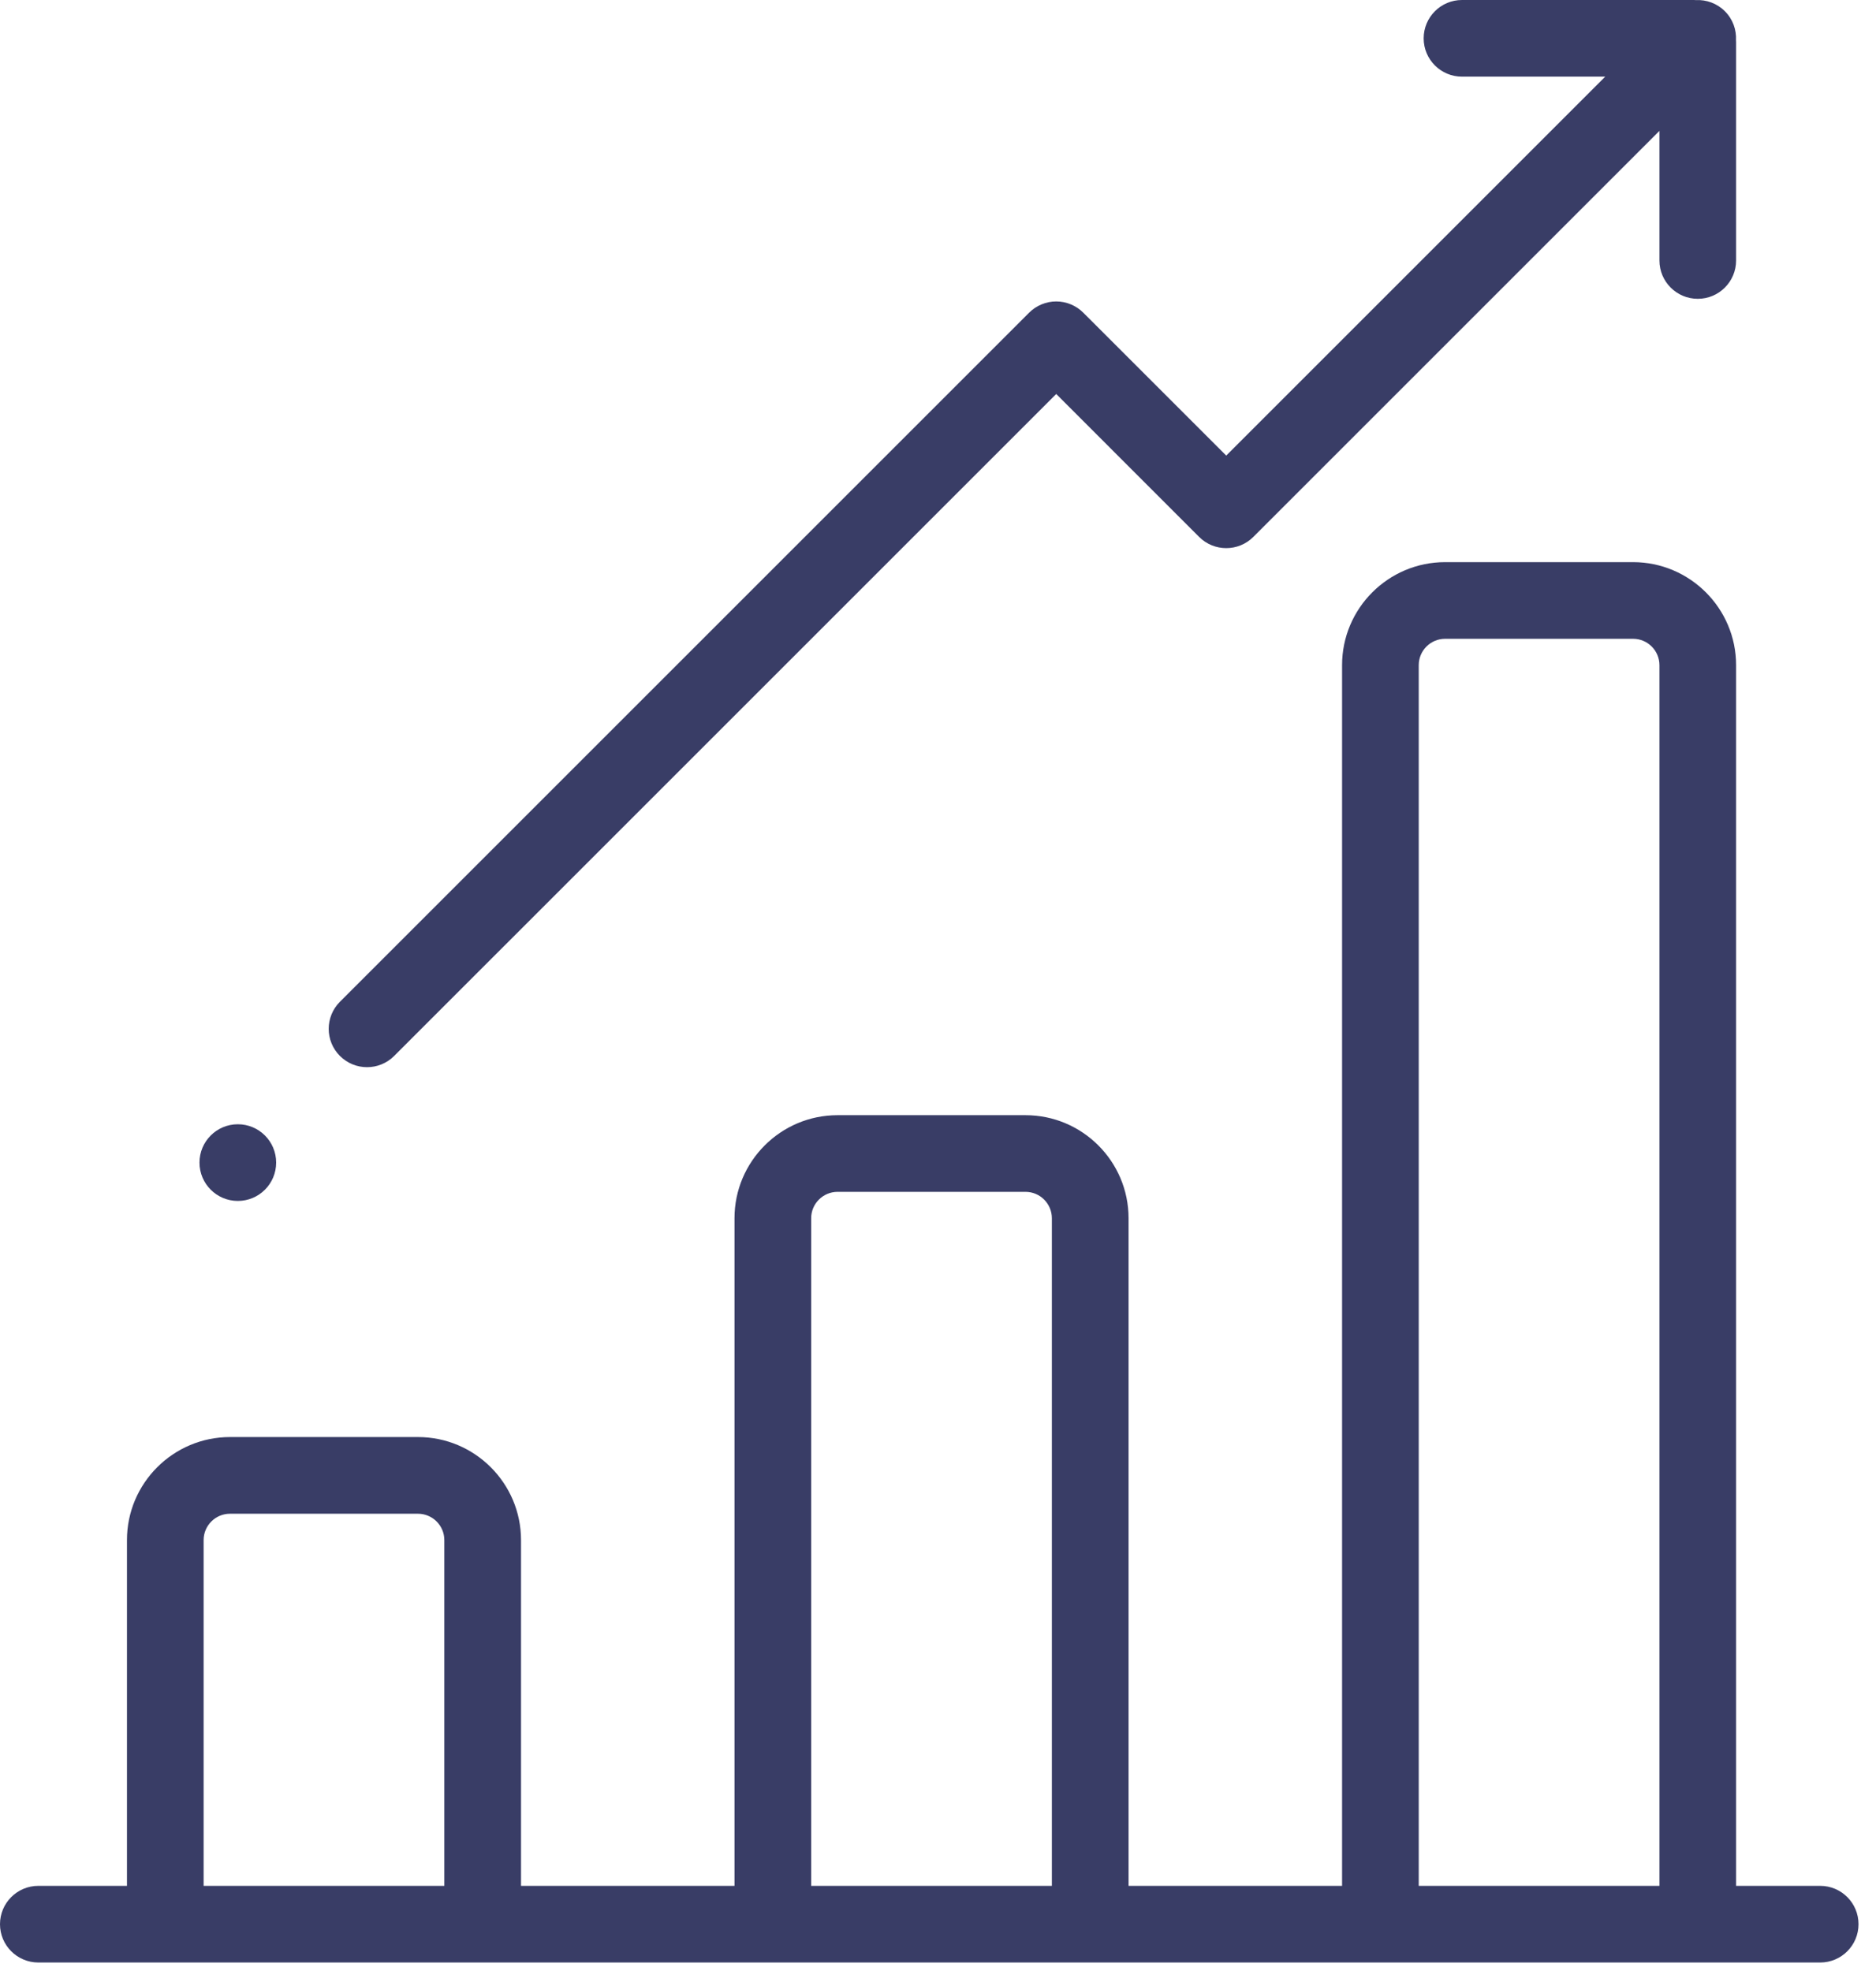 <?xml version="1.0" encoding="UTF-8"?> <svg xmlns="http://www.w3.org/2000/svg" width="59" height="62" viewBox="0 0 59 62" fill="none"><path d="M57.245 59.319H54.6V20.923C54.6 19.136 53.146 17.682 51.359 17.682H45.449C43.661 17.682 42.208 19.136 42.208 20.923V59.319H35.493V38.319C35.493 36.532 34.039 35.078 32.252 35.078H26.341C24.554 35.078 23.1 36.532 23.1 38.319V59.319H16.386V48.443C16.386 46.656 14.932 45.202 13.145 45.202H7.234C5.447 45.202 3.993 46.656 3.993 48.443V59.319H1.206C0.54 59.319 0 59.859 0 60.525C0 61.19 0.54 61.73 1.206 61.73H57.245C57.911 61.73 58.45 61.19 58.45 60.525C58.45 59.859 57.911 59.319 57.245 59.319ZM13.974 59.319H6.404V48.443C6.404 47.986 6.776 47.614 7.234 47.614H13.144C13.602 47.614 13.974 47.986 13.974 48.443V59.319ZM33.081 59.319H25.511V38.319C25.511 37.862 25.884 37.489 26.341 37.489H32.252C32.709 37.489 33.081 37.862 33.081 38.319V59.319ZM52.189 59.319H44.619V20.923C44.619 20.465 44.991 20.093 45.449 20.093H51.359C51.817 20.093 52.189 20.465 52.189 20.923V59.319Z" fill="#393D66"></path><path d="M54.597 1.268C54.614 0.939 54.499 0.604 54.247 0.353C53.996 0.102 53.661 -0.014 53.333 0.003C53.313 0.002 53.294 0 53.274 0H45.98C45.314 0 44.774 0.54 44.774 1.206C44.774 1.872 45.314 2.411 45.98 2.411H50.484L38.565 14.33L34.07 9.836C33.844 9.61 33.538 9.482 33.218 9.482C32.898 9.482 32.591 9.61 32.365 9.836L10.691 31.51C10.22 31.981 10.22 32.744 10.691 33.215C10.927 33.45 11.235 33.568 11.544 33.568C11.852 33.568 12.161 33.45 12.396 33.215L33.218 12.393L37.712 16.888C38.183 17.359 38.947 17.359 39.418 16.888L52.189 4.117V8.193C52.189 8.859 52.729 9.399 53.395 9.399C54.061 9.399 54.6 8.859 54.6 8.193V1.326C54.6 1.307 54.598 1.287 54.597 1.268Z" fill="#393D66"></path><path d="M7.48 37.775C8.146 37.775 8.685 37.235 8.685 36.569C8.685 35.903 8.146 35.363 7.48 35.363C6.814 35.363 6.274 35.903 6.274 36.569C6.274 37.235 6.814 37.775 7.48 37.775Z" fill="#393D66"></path></svg> 